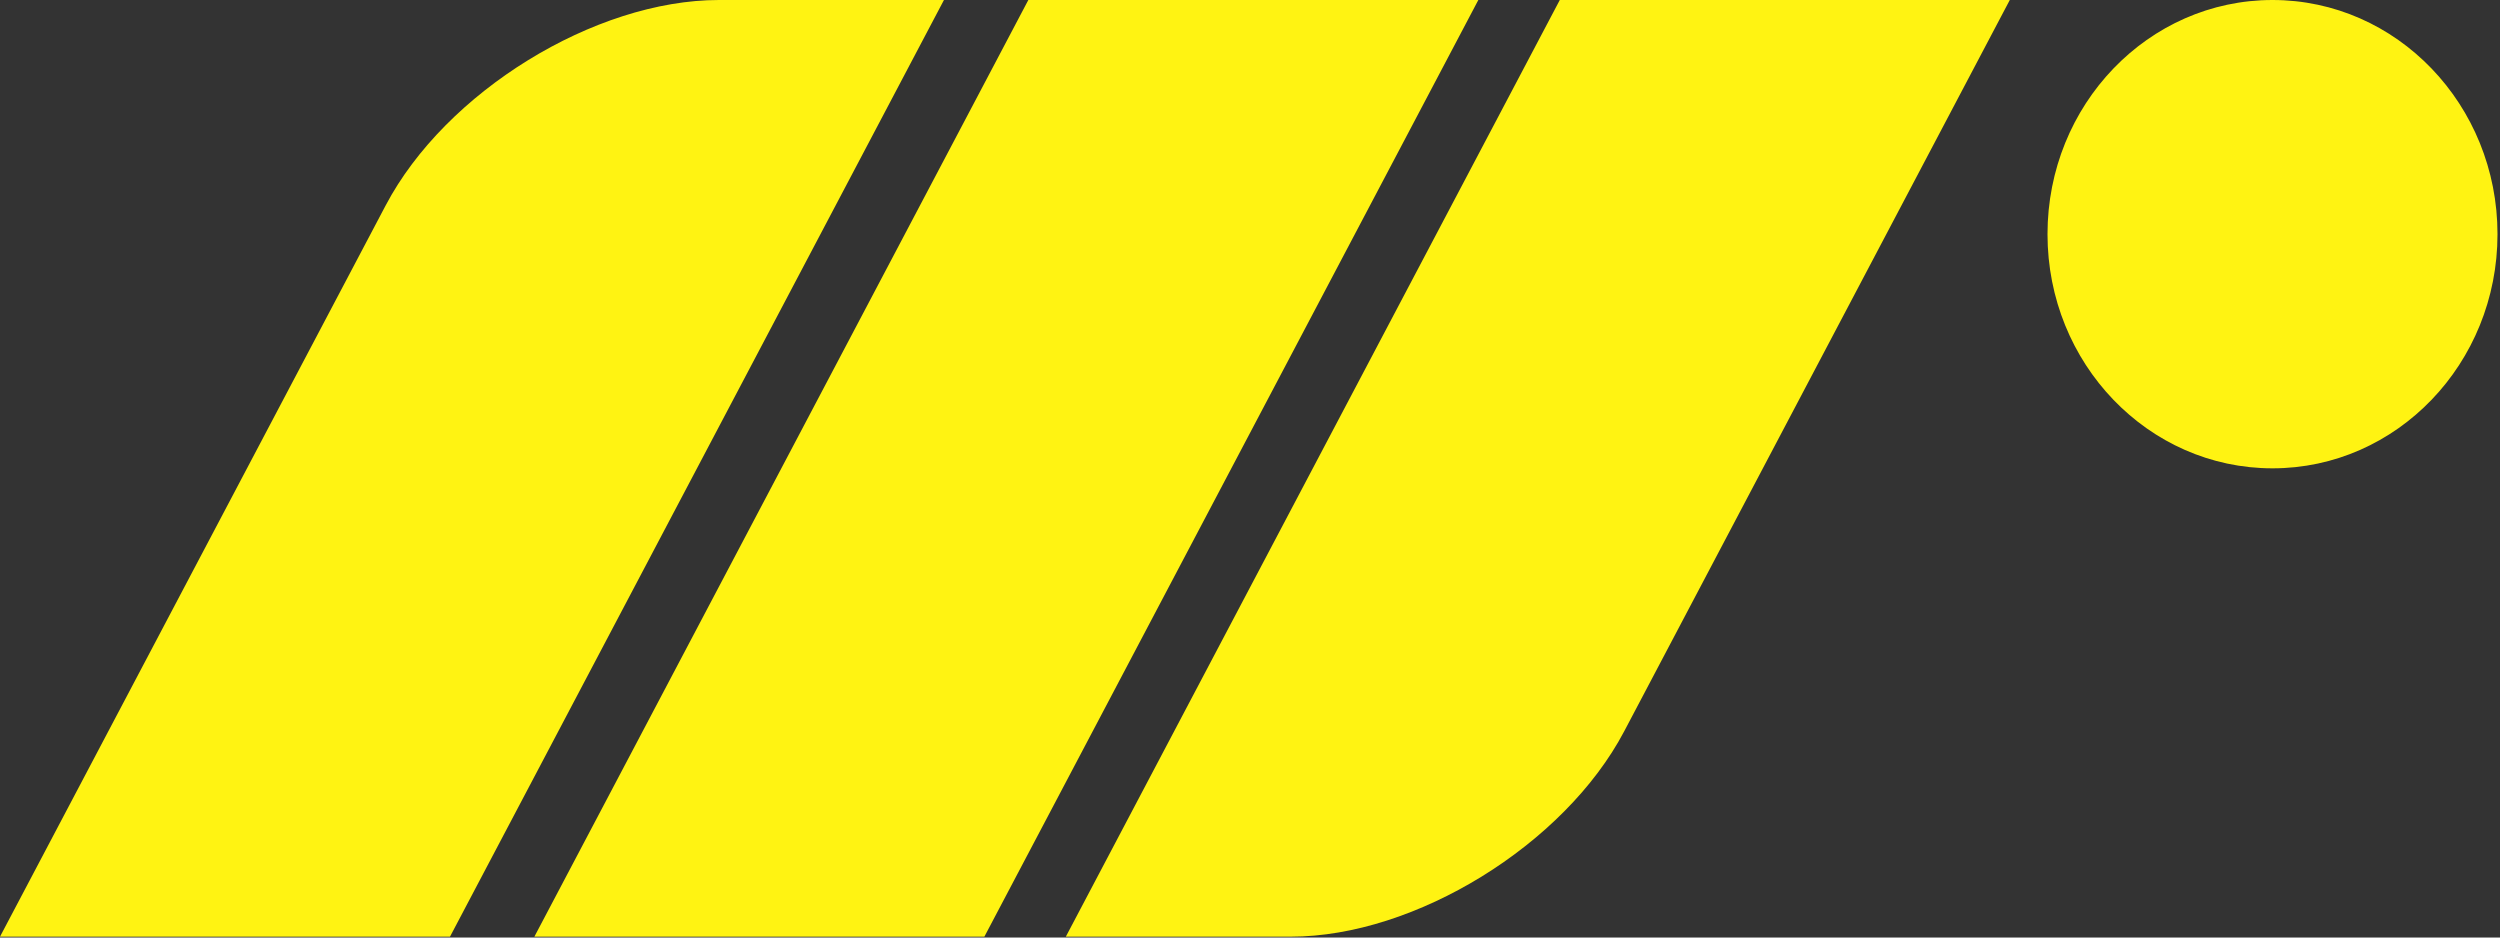 <svg xmlns="http://www.w3.org/2000/svg" viewBox="0 0 24 9"><rect x="0" y="0" width="24" height="9" fill="#333333" stroke="none"/><path d="M 9.062 0 L 4.32 8.992 L 0 8.992 L 3.703 1.971 C 4.277 0.882 5.709 0 6.902 0 Z M 19.656 2.248 C 19.656 1.006 20.623 0 21.816 0 C 23.009 0 23.976 1.006 23.976 2.248 C 23.976 3.49 23.009 4.496 21.816 4.496 C 20.623 4.496 19.656 3.49 19.656 2.248 Z M 9.872 0 L 14.192 0 L 9.45 8.992 L 5.13 8.992 Z M 14.974 0 L 19.294 0 L 15.592 7.021 C 15.018 8.11 13.585 8.992 12.392 8.992 L 10.232 8.992 Z" fill="#FFF312"></path></svg>